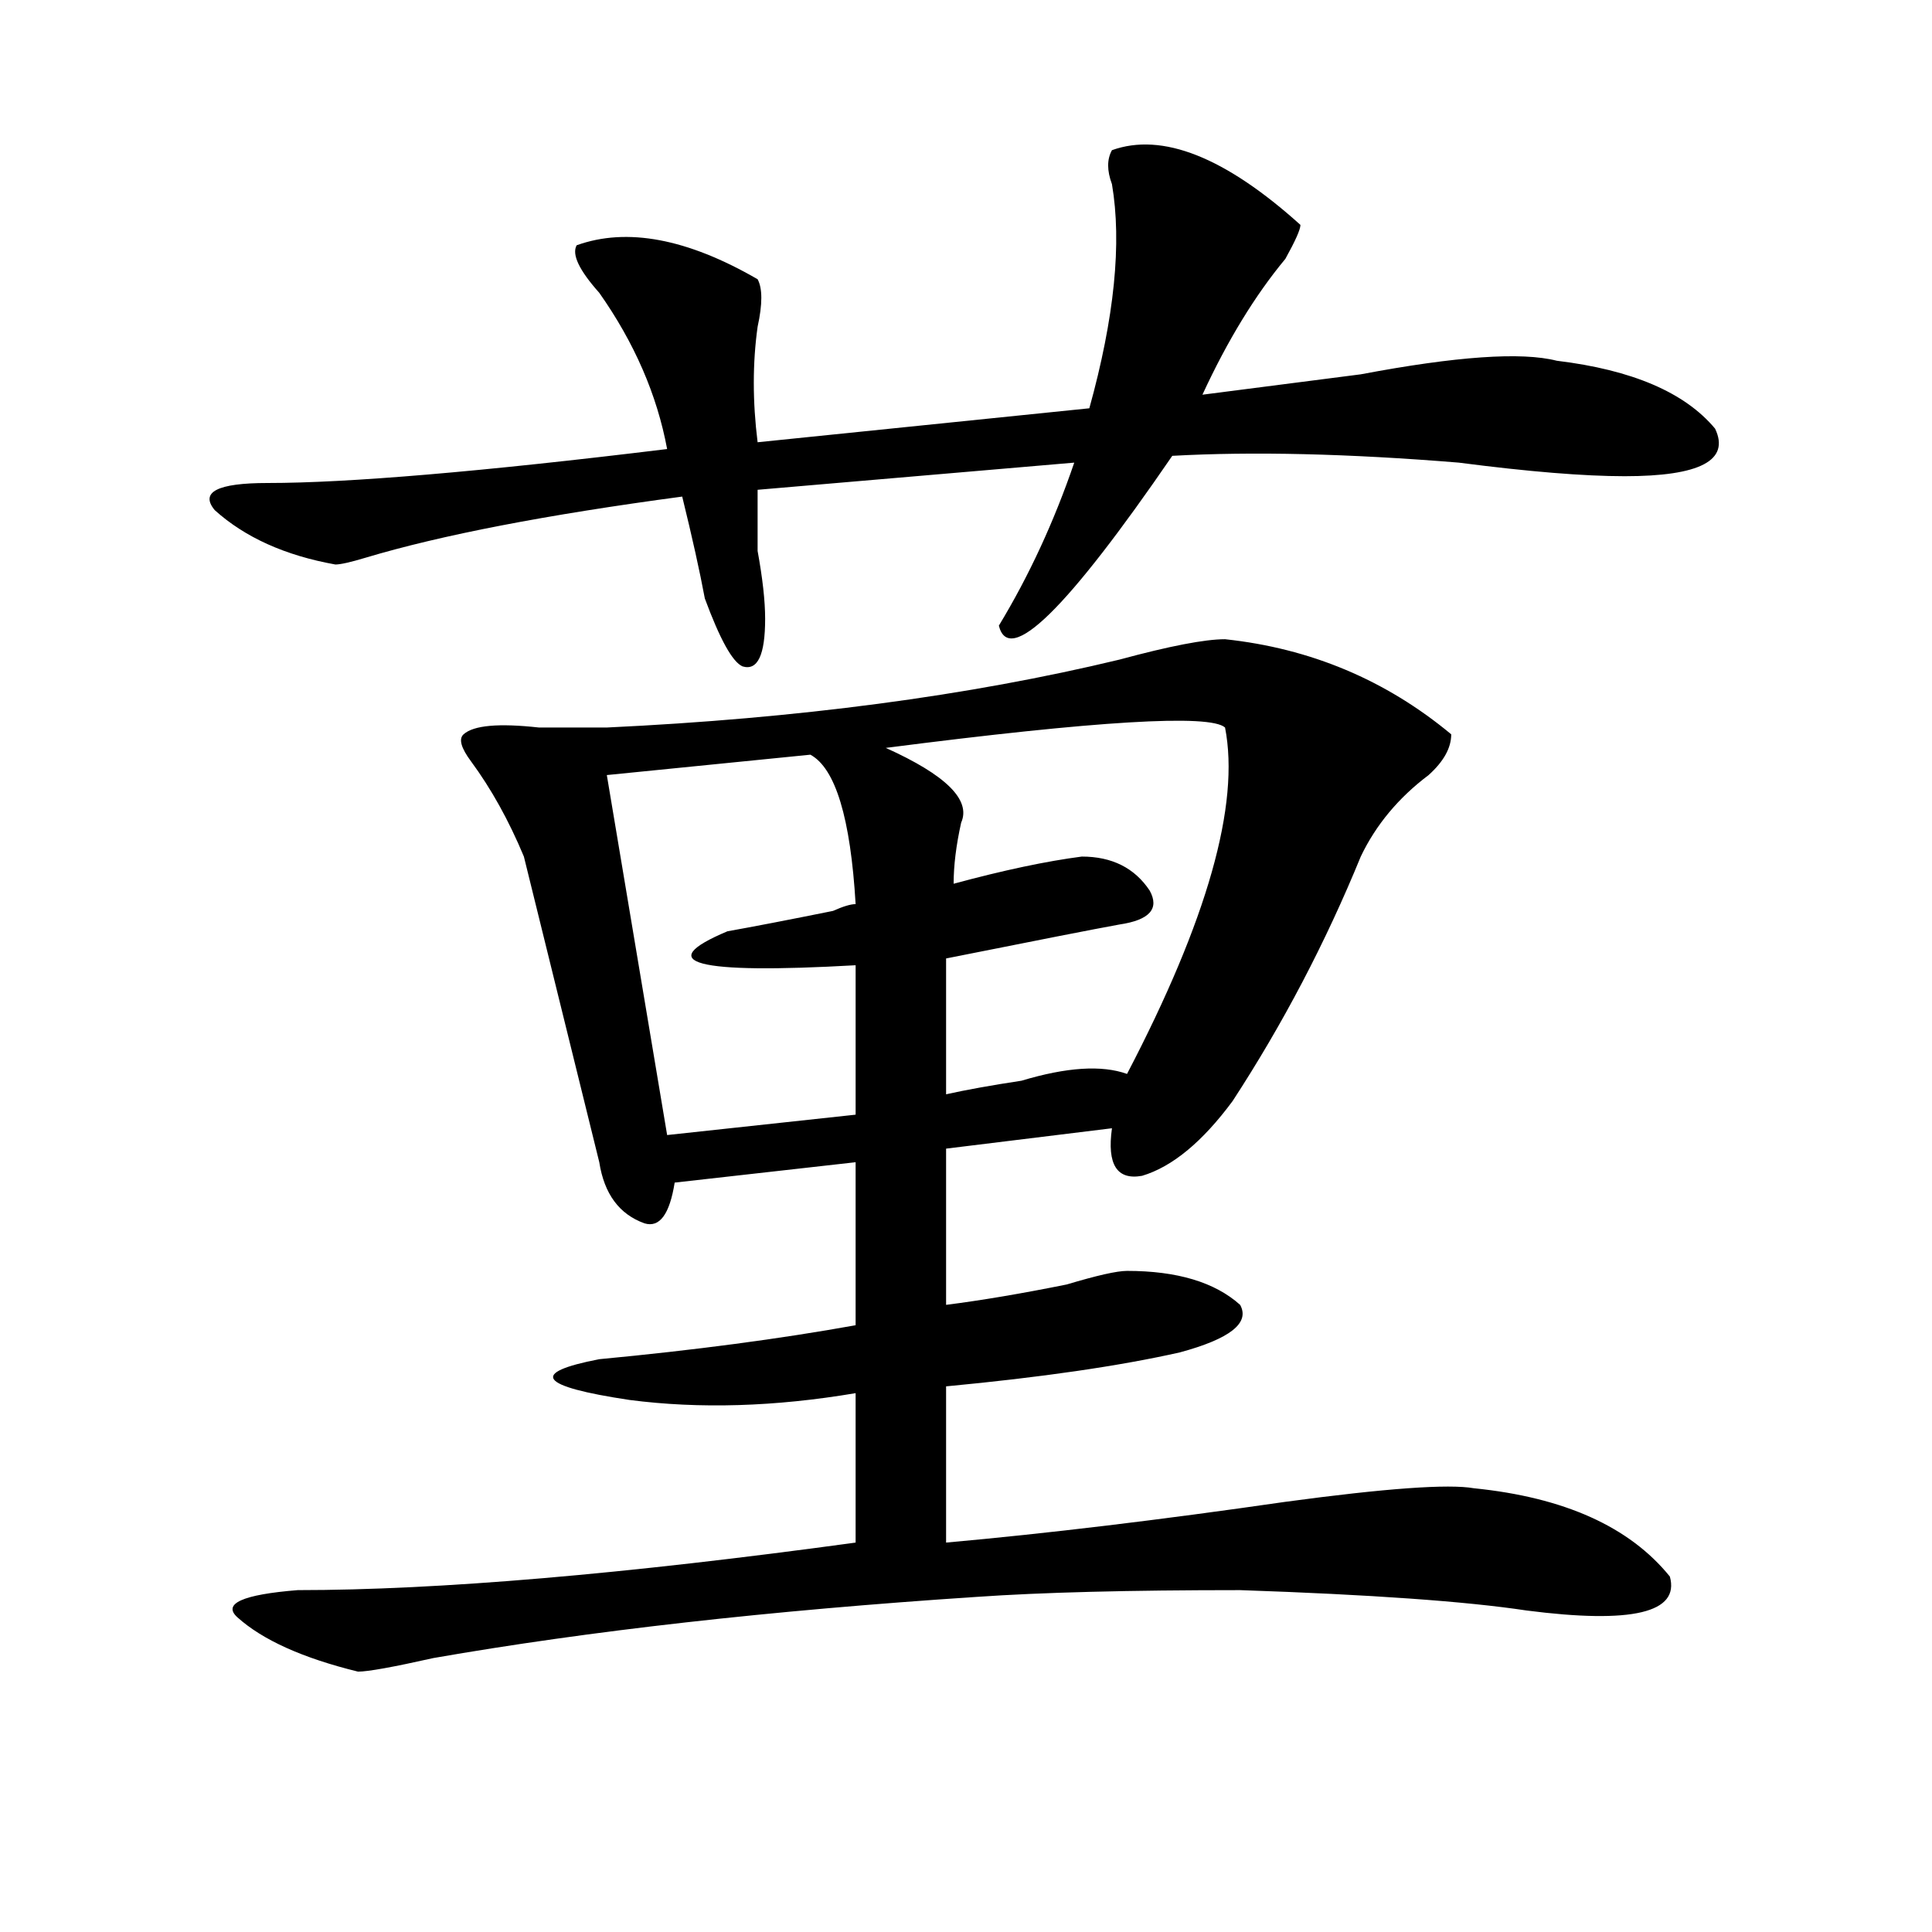 <?xml version="1.0" encoding="utf-8"?>
<!-- Generator: Adobe Illustrator 16.0.0, SVG Export Plug-In . SVG Version: 6.00 Build 0)  -->
<!DOCTYPE svg PUBLIC "-//W3C//DTD SVG 1.1//EN" "http://www.w3.org/Graphics/SVG/1.1/DTD/svg11.dtd">
<svg version="1.1" id="图层_1" xmlns="http://www.w3.org/2000/svg" xmlns:xlink="http://www.w3.org/1999/xlink" x="0px" y="0px"
	 width="1000px" height="1000px" viewBox="0 0 1000 1000" enable-background="new 0 0 1000 1000" xml:space="preserve">
<path d="M575.547,77.734c25.976-9.338,58.535,3.516,97.559,38.672c0,2.362-2.622,8.24-7.805,17.578
	c-15.609,18.787-29.938,42.188-42.926,70.313c18.171-2.307,45.487-5.822,81.949-10.547c49.39-9.338,83.229-11.7,101.461-7.031
	c39.023,4.725,66.34,16.425,81.949,35.156c7.805,16.425-7.805,24.609-46.828,24.609c-20.853,0-49.45-2.307-85.852-7.031
	c-57.255-4.669-106.704-5.822-148.289-3.516c-54.633,79.706-84.571,108.984-89.754,87.891
	c15.609-25.763,28.597-53.888,39.023-84.375l-163.898,14.063c0,7.031,0,17.578,0,31.641c2.562,14.063,3.902,25.818,3.902,35.156
	c0,18.787-3.902,26.972-11.707,24.609c-5.243-2.307-11.707-14.063-19.512-35.156c-2.622-14.063-6.524-31.641-11.707-52.734
	c-70.242,9.394-124.875,19.94-163.898,31.641c-7.805,2.362-13.048,3.516-15.609,3.516c-26.036-4.669-46.828-14.063-62.438-28.125
	c-7.805-9.338,1.28-14.063,27.316-14.063c41.585,0,110.546-5.822,206.824-17.578c-5.243-28.125-16.95-55.041-35.121-80.859
	c-10.427-11.7-14.329-19.885-11.707-24.609c25.976-9.338,57.194-3.516,93.656,17.578c2.562,4.725,2.562,12.909,0,24.609
	c-2.622,18.787-2.622,38.672,0,59.766l171.703-17.578c12.987-46.856,16.89-85.528,11.707-116.016
	C572.925,88.281,572.925,82.459,575.547,77.734z M634.082,330.859c44.206,4.725,83.229,21.094,117.07,49.219
	c0,7.031-3.902,14.063-11.707,21.094c-15.609,11.756-27.316,25.818-35.121,42.188c-18.231,44.55-40.364,86.737-66.34,126.563
	c-15.609,21.094-31.219,34.003-46.828,38.672c-13.048,2.362-18.231-5.822-15.609-24.609l-85.852,10.547v80.859
	c18.171-2.307,39.023-5.822,62.438-10.547c15.609-4.669,25.976-7.031,31.219-7.031c25.976,0,45.487,5.878,58.535,17.578
	c5.183,9.394-5.243,17.578-31.219,24.609c-31.219,7.031-71.583,12.909-120.973,17.578v80.859
	c52.011-4.669,110.546-11.7,175.605-21.094c52.011-7.031,84.511-9.338,97.559-7.031c46.828,4.725,80.608,19.94,101.461,45.703
	c5.183,18.731-19.512,24.609-74.145,17.578c-31.219-4.725-80.669-8.24-148.289-10.547c-57.255,0-102.802,1.153-136.582,3.516
	c-106.704,7.031-200.36,17.578-280.969,31.641c-20.853,4.669-33.841,7.031-39.023,7.031c-28.657-7.031-49.45-16.425-62.438-28.125
	c-7.805-7.031,2.562-11.756,31.219-14.063c72.804,0,169.081-8.24,288.773-24.609v-77.344c-41.646,7.031-80.669,8.24-117.07,3.516
	c-46.828-7.031-52.071-14.063-15.609-21.094c49.39-4.669,93.656-10.547,132.68-17.578v-84.375l-93.656,10.547
	c-2.622,16.425-7.805,23.456-15.609,21.094c-13.048-4.669-20.853-15.216-23.414-31.641
	c-15.609-63.281-28.657-116.016-39.023-158.203c-7.805-18.731-16.95-35.156-27.316-49.219c-5.243-7.031-6.524-11.7-3.902-14.063
	c5.183-4.669,18.171-5.822,39.023-3.516c15.609,0,27.316,0,35.121,0c98.839-4.669,187.313-16.369,265.359-35.156
	C605.425,334.375,623.655,330.859,634.082,330.859z M419.453,390.625L314.09,401.172L345.309,587.5l97.559-10.547v-77.344
	c-83.29,4.725-105.363-1.153-66.34-17.578c12.987-2.307,31.219-5.822,54.633-10.547c5.183-2.307,9.085-3.516,11.707-3.516
	C440.245,423.475,432.44,397.656,419.453,390.625z M458.477,387.109c31.219,14.063,44.206,26.972,39.023,38.672
	c-2.622,11.756-3.902,22.303-3.902,31.641c25.976-7.031,48.108-11.7,66.34-14.063c15.609,0,27.316,5.878,35.121,17.578
	c5.183,9.394,0,15.271-15.609,17.578c-13.048,2.362-42.926,8.24-89.754,17.578v70.313c10.366-2.307,23.414-4.669,39.023-7.031
	c23.414-7.031,41.585-8.185,54.633-3.516c41.585-79.65,58.535-139.416,50.73-179.297
	C626.277,369.531,567.742,373.047,458.477,387.109z"/>
</svg>
